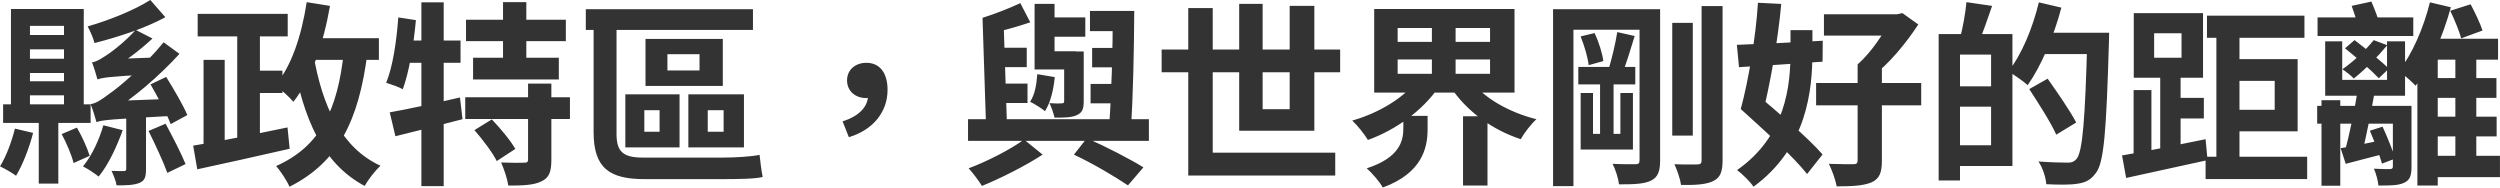 <?xml version="1.0" encoding="UTF-8"?><svg id="_圖層_2" xmlns="http://www.w3.org/2000/svg" viewBox="0 0 616.07 46.21"><defs><style>.cls-1{opacity:.8;stroke-width:0px;}</style></defs><g id="_圖層_1-2"><path class="cls-1" d="M576.8,36.51c2.6-.39,6.08-1.11,9.74-1.88l.43,3.42c-3.14.82-6.22,1.59-8.92,2.32l-1.25-3.86ZM581,22.33h4.24c-.87,4.97-2.12,11.19-3.04,15l-4.34-.05c1.06-3.91,2.36-10.18,3.14-14.95ZM603.81,2.65l5.02-1.59c1.11,2.07,2.36,4.73,2.94,6.46l-5.26,1.93c-.48-1.78-1.69-4.68-2.7-6.8ZM605.07,12.01h5.16v28.99h-5.16V12.01ZM600.73,9.55h14.86v5.16h-14.86v31.01h-5.02V15.1l4.92-5.55h.1ZM598.8.58l5.16,1.21c-1.98,7.23-5.21,14.61-8.68,19.34-.87-.96-2.99-2.8-4.15-3.62,3.28-4.1,6.08-10.56,7.67-16.93ZM597.88,38.39h18.18v5.26h-18.18v-5.26ZM598.12,28.75h17.12v4.87h-17.12v-4.87ZM598.12,19.24h17.07v4.87h-17.07v-4.87ZM572.08,24.69h4.63v21.08h-4.63v-21.08ZM571.02,26.09h20.93v4.39h-20.93v-4.39ZM589.68,26.09h4.58v15c0,2.12-.34,3.28-1.83,3.95-1.4.68-3.42.68-6.32.68-.1-1.21-.58-2.94-1.11-4.15,1.64.1,3.42.1,3.95.1.53-.05.72-.14.72-.68v-14.9ZM579.51,1.45l4.87-1.06c.77,1.79,1.69,4.2,2.07,5.64l-5.16,1.3c-.29-1.54-1.11-4.05-1.78-5.88ZM584.96,9.89l3.33,1.25c-2.32,2.8-5.59,6.12-8.25,8.2-.58-.63-1.98-1.74-2.8-2.27,2.75-1.93,5.69-4.68,7.72-7.19ZM572.99,10.18h4.2v9.5h11.04v-9.5h4.44v13.41h-19.68v-13.41ZM577.87,11.91l2.36-2.03c2.75,2.12,6.56,5.16,8.44,7.04l-2.46,2.36c-1.83-1.93-5.5-5.11-8.34-7.38ZM583.99,32.22l3.14-1.01c1.16,2.51,2.51,5.88,3.14,7.86l-3.28,1.25c-.58-2.07-1.88-5.55-2.99-8.1ZM571.11,4.29h23.59v4.58h-23.59v-4.58ZM534.65,24.12h8.44v5.07h-8.44v-5.07ZM522.93,38.3c5.21-.87,13.17-2.46,20.59-4l.48,5.16c-6.99,1.54-14.47,3.18-20.06,4.39l-1.01-5.55ZM532.34,17.36h5.02v21.85h-5.02v-21.85ZM525.82,3.23h17.07v15.92h-17.07V3.23ZM530.84,8.2v6.03h6.75v-6.03h-6.75ZM525.78,22.19h4.39v17.6h-4.39v-17.6ZM548.11,14.57h18.09v17.8h-18.09v-5.31h12.44v-7.14h-12.44v-5.35ZM546.18,5.16h5.69v36.56h-5.69V5.16ZM543.86,3.86h24.02v5.45h-24.02V3.86ZM543.52,38.63h25.03v5.5h-25.03v-5.5ZM500.07,21.95l4.53-2.56c2.36,3.33,5.55,7.96,7.04,10.8l-4.92,2.99c-1.3-2.94-4.34-7.67-6.66-11.24ZM502.43.58l5.55,1.3c-1.88,7.14-5.02,14.47-8.3,19.1-1.06-.96-3.42-2.6-4.77-3.38,3.23-4.05,5.98-10.61,7.52-17.03ZM514.39,8.06h5.35s0,1.88-.05,2.6c-.63,21.7-1.21,29.37-3.18,31.93-1.35,1.88-2.7,2.41-4.68,2.7-1.83.29-4.77.24-7.57.1-.1-1.59-.87-4.05-1.93-5.6,3.13.24,6.03.29,7.23.29.96,0,1.5-.19,2.12-.87,1.54-1.64,2.17-9.94,2.7-30.05v-1.11ZM502.29,8.06h14.08v5.26h-14.08v-5.26ZM484.59.53l6.32.92c-1.11,3.28-2.32,6.7-3.28,8.97l-4.63-1.01c.68-2.51,1.35-6.22,1.59-8.88ZM480.87,21.27h12.35v5.02h-12.35v-5.02ZM477.74,8.39h5.26v36.08h-5.26V8.39ZM481.11,8.39h14.81v32.51h-14.81v-5.11h9.55V13.46h-9.55v-5.06ZM428.01,11.05c5.5-.19,13.55-.58,21.17-1.01l-.05,5.16c-7.23.53-14.95,1.01-20.59,1.35l-.53-5.5ZM441.23,7.43h5.4v5.45c0,9.26-1.3,23.49-14.52,33.13-.82-1.25-2.8-3.18-4.05-4.1,12.11-8.44,13.17-21.03,13.17-29.13v-5.35ZM428.97,26.87c1.83-6.66,3.71-17.61,4.24-26.19l5.74.29c-.82,9.12-2.85,20.35-4.73,27.69l-5.26-1.78ZM428.97,26.87l3.47-4c5.31,4.49,13.12,11.05,16.69,15.19l-3.81,4.82c-3.42-4.34-10.95-11.14-16.35-16.01ZM465.92,3.52h1.54l1.35-.29,3.91,2.8c-2.94,4.49-7.23,9.84-11.72,13.07-.72-.96-2.32-2.46-3.23-3.23,3.28-2.85,6.66-7.91,8.15-11.09v-1.25ZM457.77,15.87h5.98v23.78c0,2.94-.63,4.44-2.6,5.31-2.03.82-4.73.96-8.54.96-.29-1.64-1.16-4-1.93-5.55,2.41.1,5.26.1,6.03.1s1.06-.24,1.06-.92V15.87ZM447.54,20.45h25.9v5.5h-25.9v-5.5ZM449.47,3.52h18.67v5.26h-18.67V3.52ZM412.09,5.64h5.06v27.78h-5.06V5.64ZM419.33,1.5h5.16v38.01c0,2.85-.58,4.24-2.22,5.06-1.64.87-4.2,1.06-8.01,1.01-.19-1.4-.96-3.67-1.64-5.11,2.46.1,4.87.05,5.64.05s1.06-.24,1.06-1.01V1.5ZM390.77,32.99h10.18v3.86h-10.18v-3.86ZM388.94,16.5h14.04v4.29h-14.04v-4.29ZM404.04,2.27h5.06v37.28c0,2.6-.53,4.1-2.17,4.92-1.69.87-4.15.96-7.96.96-.14-1.35-.87-3.71-1.59-5.06,2.41.14,4.92.1,5.69.1.72,0,.96-.24.96-1.01V2.27ZM382.72,2.27h23.78v5.06h-18.76v38.54h-5.02V2.27ZM389.52,8.97l3.42-.82c1.06,2.17,1.93,5.06,2.17,6.9l-3.62,1.01c-.19-1.83-1.06-4.82-1.98-7.09ZM398.54,7.91l4.29.96c-.96,3.23-2.12,6.9-3.04,9.26l-3.42-.96c.77-2.46,1.74-6.51,2.17-9.26ZM399.31,22.91h3.09v13.94h-3.09v-13.94ZM389.52,22.91h3.04v13.94h-3.04v-13.94ZM394.3,18.14h3.33v16.83h-3.33v-16.83ZM360.53,28.65h6.03v17.07h-6.03v-17.07ZM352.86,4.58h5.84v15.92h-5.84V4.58ZM345.82,28.55h5.98v3.33c0,4.63-1.4,10.8-11.05,14.33-.77-1.45-2.7-3.62-3.95-4.73,8.05-2.61,9.02-6.7,9.02-9.79v-3.13ZM349.25,19.73l5.11,1.98c-3.91,5.6-10.42,10.32-17.27,12.78-.87-1.45-2.6-3.62-3.86-4.78,6.51-1.83,12.83-5.64,16.01-9.98ZM362.41,19.78c3.18,4.34,9.45,7.91,16.21,9.6-1.3,1.16-3.04,3.42-3.86,4.92-7.09-2.32-13.36-6.95-17.22-12.73l4.87-1.78ZM338.64,2.22h34.58v20.6h-34.58V2.22ZM344.42,6.9v3.42h22.77v-3.42h-22.77ZM344.42,14.66v3.52h22.77v-3.52h-22.77ZM305.36.96h5.79v25.95h6.66V1.45h6.08v30.77h-18.52V.96ZM292.82,1.98h6.03v35.64h30.19v5.64h-36.22V1.98ZM286.26,12.2h43.99v5.6h-43.99v-5.6ZM262.24,12.69h4.82v12.2c0,2.03-.39,2.89-1.69,3.47-1.3.63-3.14.63-5.5.63-.24-1.11-.77-2.56-1.25-3.57,1.21.1,2.6.1,3.04.05.43,0,.58-.14.58-.58v-12.2ZM255.63,18.28l4.29.72c-.29,3.13-1.06,6.32-2.41,8.39-.77-.67-2.65-1.83-3.67-2.32,1.21-1.78,1.59-4.29,1.78-6.8ZM242.12,4.39l5.21,1.45.82,25.18h-5.16l-.87-26.62ZM252.35,34.39l4.58,3.71c-4.2,2.75-10.23,5.79-14.95,7.72-.77-1.25-2.17-3.13-3.28-4.34,4.53-1.69,10.47-4.73,13.65-7.09ZM264.65,38.1l3.18-4.05c4.97,2.22,10.66,5.16,13.94,7.19l-3.81,4.44c-3.14-2.12-8.49-5.31-13.31-7.57ZM238.55,29.37h44.57v5.35h-44.57v-5.35ZM254.95.96h4.92v11.67h5.35v4.49h-10.27V.96ZM251.43.77l2.46,4.73c-3.38,1.16-7.23,2.17-10.42,2.89-.24-1.11-.82-2.85-1.35-4,3.09-.96,6.75-2.41,9.31-3.62ZM274.2,2.7h5.31c-.05,9.45-.29,21.51-.82,28.75h-5.4c.58-7.38.96-19.49.92-28.75ZM245.16,20.6h8.05v4.78h-8.05v-4.78ZM244.92,11.77h8.1v4.78h-8.1v-4.78ZM268.75,20.69h8.1v4.77h-8.1v-4.77ZM269.13,11.82h8.15v4.78h-8.15v-4.78ZM257.8,4.29h9.65v4.77h-9.65v-4.77ZM268.6,2.7h8.92v4.97h-8.92V2.7ZM209.18,33.81l-1.54-3.91c4.05-1.25,6.27-3.62,6.27-6.41l-.34-4.73,2.65,4.34c-.77.72-1.78,1.06-2.85,1.06-2.41,0-4.63-1.59-4.63-4.34s2.17-4.34,4.77-4.34c3.38,0,5.21,2.6,5.21,6.66,0,5.45-3.57,9.89-9.55,11.67ZM146.29,2.36h5.64v30.63c0,4.2,1.45,5.84,6.41,5.84h19.87c3.09,0,6.95-.24,8.97-.67.14,1.45.48,4.1.77,5.45-1.83.48-6.13.53-10.03.53h-19.1c-8.54,0-12.54-2.65-12.54-11.58V2.36ZM144.36,2.27h41.19v5.11h-41.19V2.27ZM169.63,23.25h13.7v13.07h-13.7v-13.07ZM174.41,27.15v5.31h3.91v-5.31h-3.91ZM154.1,23.25h13.36v13.07h-13.36v-13.07ZM158.78,27.15v5.31h3.76v-5.31h-3.76ZM159.07,9.6h19.05v11.58h-19.05v-11.58ZM164.47,13.36v4h7.91v-4h-7.91ZM116.91,32.07l4.29-2.65c2.07,2.17,4.63,5.21,5.79,7.28l-4.58,2.99c-1.01-2.07-3.47-5.31-5.5-7.62ZM130.13,20.6h5.74v18.81c0,2.89-.53,4.44-2.51,5.31-1.88.92-4.58,1.01-8.1,1.01-.24-1.69-1.06-4.1-1.78-5.69,2.32.1,4.92.1,5.69.05.72,0,.96-.15.96-.77v-18.71ZM123.96.53h5.74v16.64h-5.74V.53ZM114.65,23.97h25.8v5.35h-25.8v-5.35ZM116.58,14.23h21.13v5.35h-21.13v-5.35ZM114.84,4.87h24.6v5.26h-24.6v-5.26ZM99.41,9.98h14.08v5.5h-15.24l1.16-5.5ZM98.15,4.29l4.34.67c-.58,6.37-1.69,12.83-3.23,17.03-.92-.53-2.99-1.25-4.1-1.59,1.64-3.95,2.56-10.22,2.99-16.11ZM103.84.58h5.5v45.29h-5.5V.58ZM96.03,27.69c4.39-.77,11.05-2.22,17.32-3.67l.63,5.35c-5.64,1.49-11.77,3.04-16.54,4.2l-1.4-5.88ZM77.27,13.6c2.12,12.44,6.8,22.81,16.5,27.25-1.3,1.16-3.04,3.42-3.91,4.97-10.51-5.6-15.1-16.69-17.75-31.35l5.16-.87ZM84.74,12.64l5.79.53c-2.12,16.45-7.09,26.77-19.2,32.85-.53-1.35-2.22-3.91-3.28-5.11,10.95-4.87,15.19-13.94,16.69-28.26ZM75.58.53l5.74.92c-1.64,9.36-4.63,18.09-9.02,23.63-.92-1.11-3.18-3.14-4.49-4.05,4.05-4.68,6.51-12.35,7.77-20.5ZM74.37,9.41h19v5.35h-19v-5.35ZM47.6,35.89c5.84-.92,14.9-2.75,23.25-4.49l.53,5.26c-7.96,1.83-16.54,3.71-22.77,5.06l-1.01-5.84ZM50.16,14.76h5.21v22.86h-5.21V14.76ZM58.46,6.41h5.59v30.29h-5.59V6.41ZM60.97,17.41h8.63v5.5h-8.63v-5.5ZM48.71,3.42h22.19v5.55h-22.19V3.42ZM31.11,28.22h4.87v13.5c0,1.98-.34,2.85-1.69,3.38-1.35.53-3.14.58-5.55.58-.19-1.11-.77-2.56-1.25-3.57,1.21.05,2.6.05,2.99.05.48,0,.63-.14.63-.58v-13.36ZM9.55,29.18h4.82v16.06h-4.82v-16.06ZM5.06,20.02h13.07v3.47H5.06v-3.47ZM.77,25.71h21.56v4.58H.77v-4.58ZM5.5,14.47h13.02v3.52H5.5v-3.52ZM5.31,8.63h13.02v3.52H5.31v-3.52ZM2.7,2.22h17.94v25.08h-4.87V6.37H7.38v20.93H2.7V2.22ZM3.67,31.69l4.49,1.06c-.96,3.76-2.6,7.91-4.2,10.56-.87-.67-2.85-1.78-3.95-2.32,1.5-2.41,2.85-6.03,3.67-9.31ZM15.19,33.04l3.76-1.59c1.25,2.12,2.56,5.02,3.14,6.95l-3.95,1.78c-.48-1.93-1.74-4.92-2.94-7.14ZM23.78,30.1v-3.62l2.6-1.54,15.77-.58c-.05,1.3.1,3.13.24,4.2-15.05.82-17.22,1.01-18.62,1.54ZM23.78,30.1c-.24-.87-.92-3.18-1.45-4.44,1.35-.19,2.7-1.11,4.63-2.56,2.17-1.45,8.68-6.9,13.36-12.68l3.91,2.85c-5.16,5.64-11.29,10.85-17.17,14.57v.14s-3.28,1.25-3.28,2.12ZM24.02,19.58l-.05-3.57,2.36-1.4,11.48-.43c-.34,1.25-.63,3.09-.72,4.15-10.23.53-11.96.82-13.07,1.25ZM24.02,19.58c-.24-.92-.87-3.04-1.35-4.2.87-.14,1.83-.63,2.99-1.4,1.25-.72,5.06-3.52,7.77-6.61l4.15,2.12c-3.33,3.09-7.23,6.03-10.85,7.91v.1s-2.7,1.21-2.7,2.07ZM25.47,30.87l4.77,1.21c-1.4,3.86-3.47,8.49-5.93,11.43-.96-.77-2.7-1.93-3.86-2.51,2.27-2.7,4.1-6.85,5.02-10.13ZM36.61,32.27l4.2-1.78c1.69,3.13,3.91,7.43,4.92,9.94l-4.49,2.17c-.96-2.65-2.99-7.04-4.63-10.32ZM37.09,20.79l3.86-1.83c1.83,2.94,4.2,6.95,5.21,9.4l-4.1,2.22c-.96-2.56-3.18-6.7-4.97-9.79ZM37.04,0l3.71,4.24c-4.92,2.7-11.58,4.87-17.46,6.37-.29-1.16-1.06-2.99-1.69-4.1,5.55-1.59,11.67-4.1,15.43-6.51Z"/></g></svg>